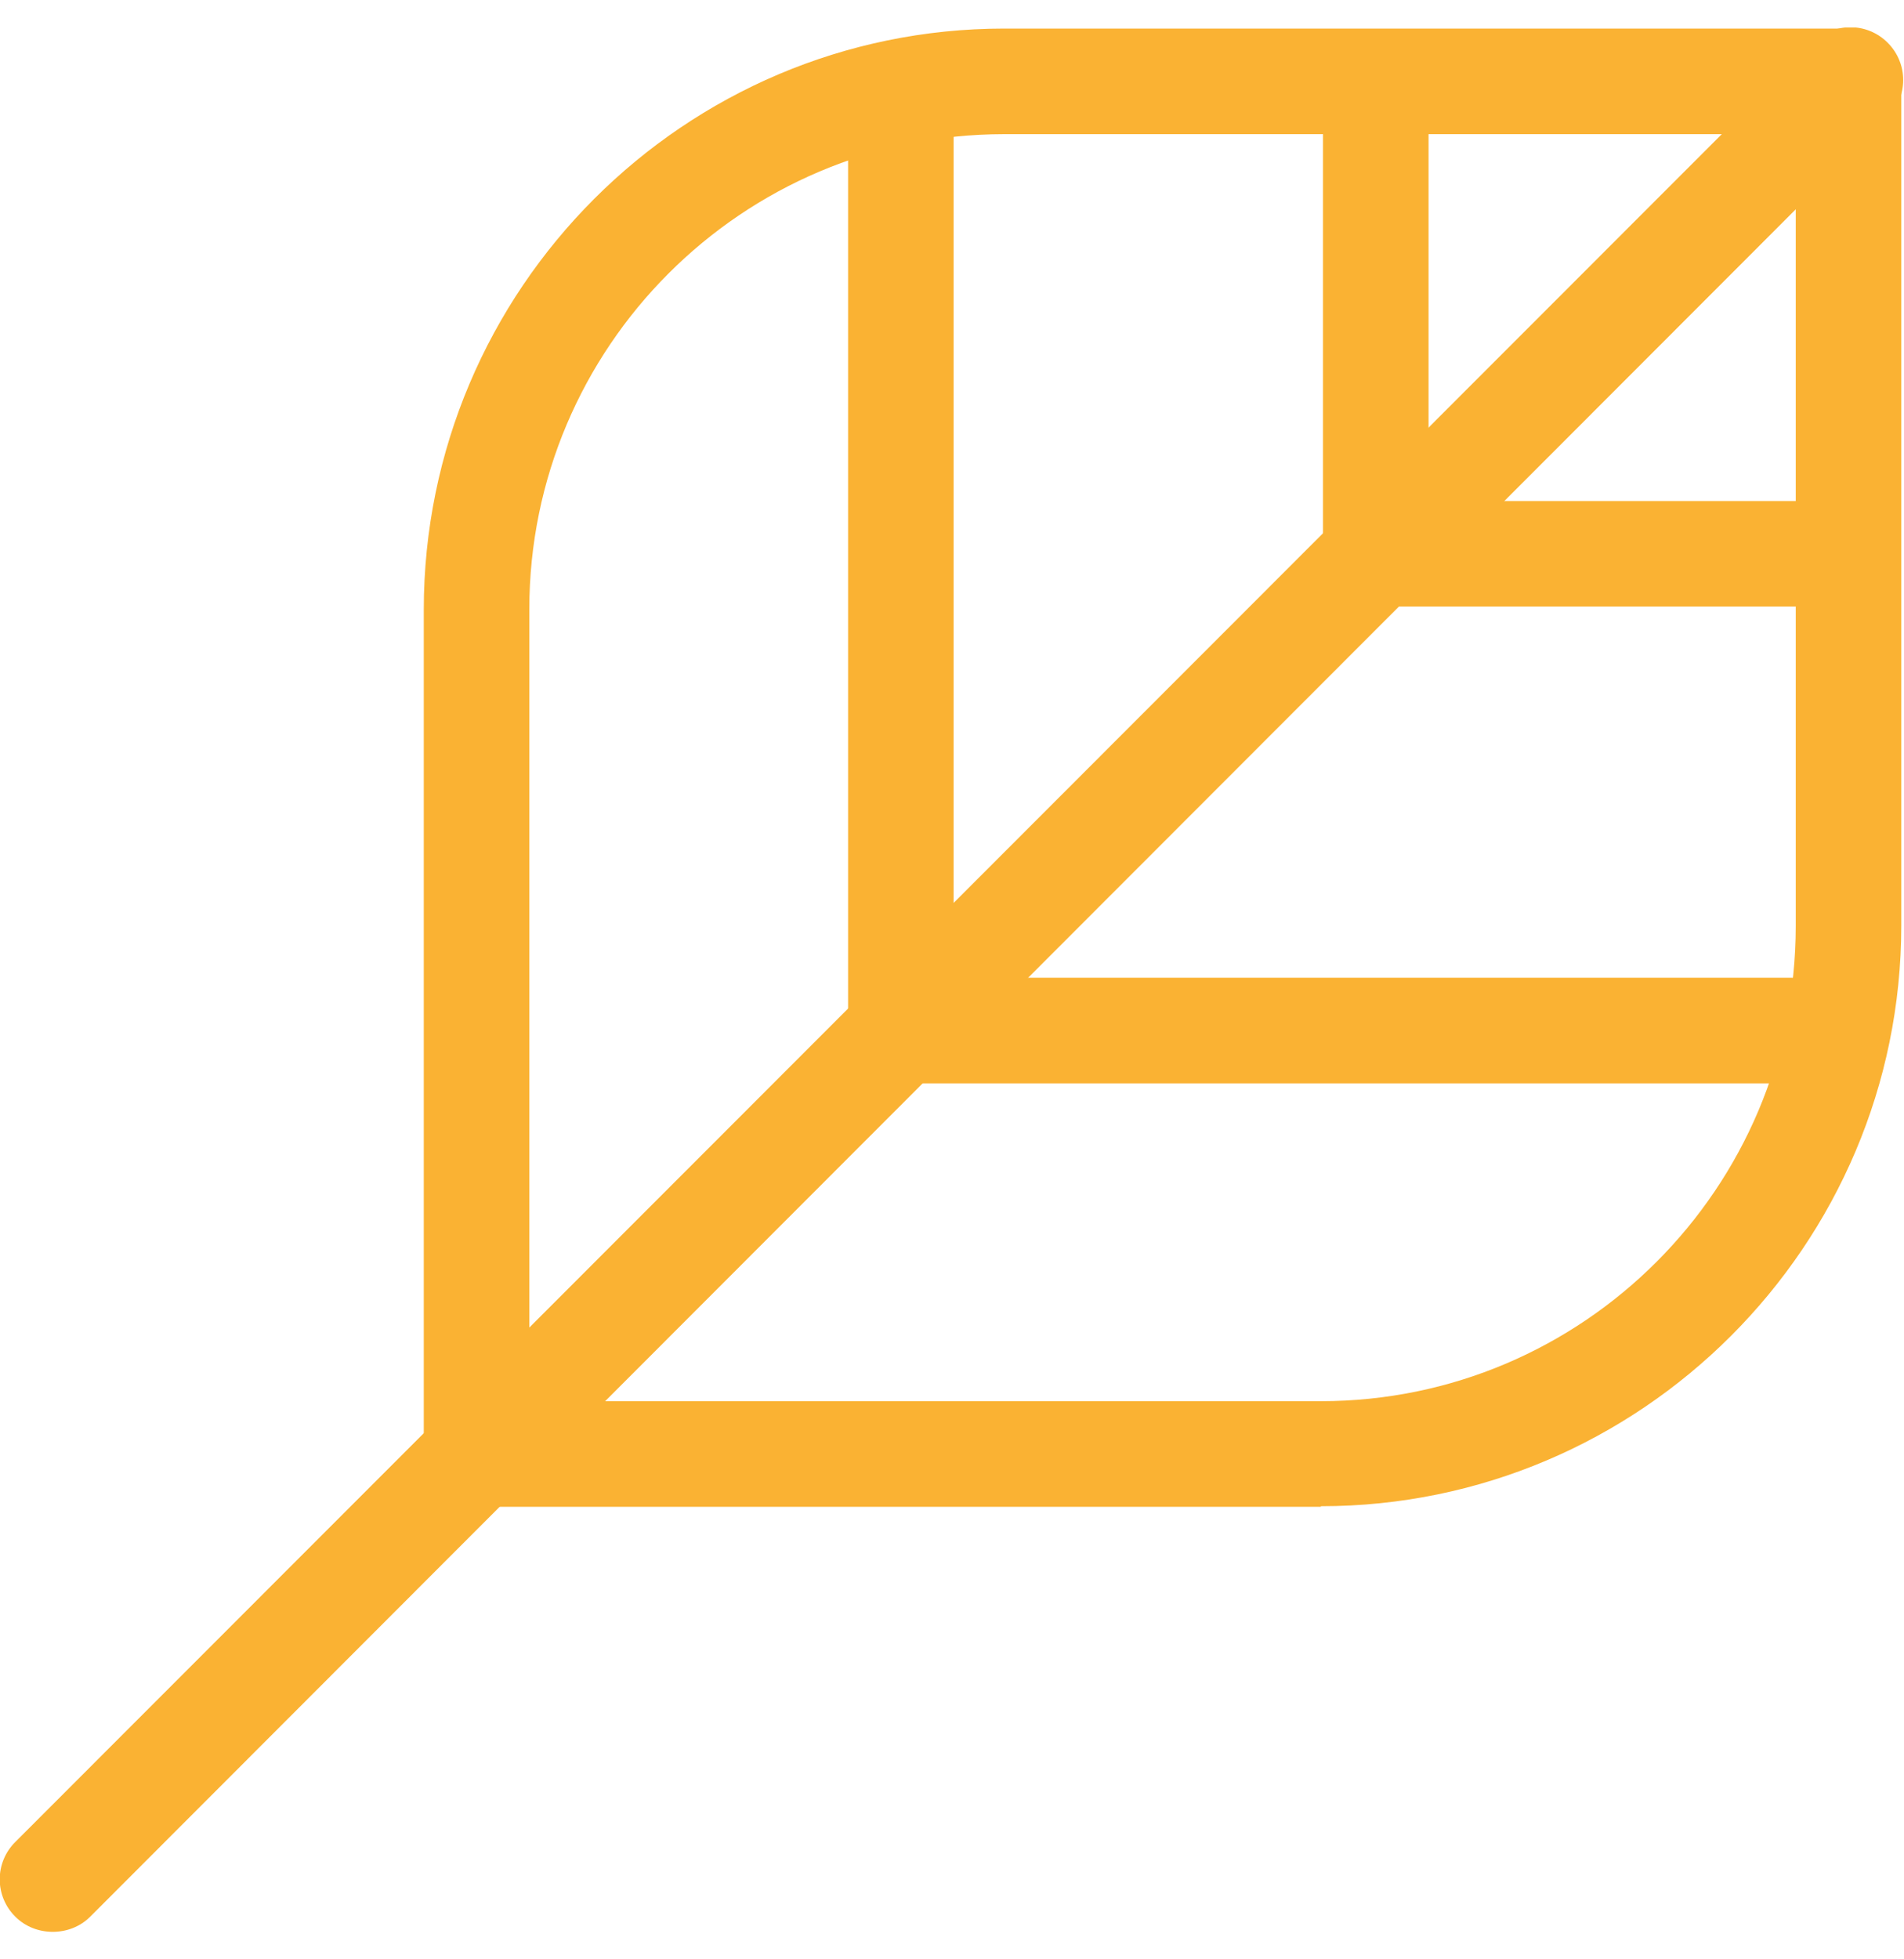 <svg width="35" height="36" viewBox="0 0 35 36" fill="none" xmlns="http://www.w3.org/2000/svg">
<g clip-path="url(#clip0_88_162)">
<path d="M0.97 35.495C0.72 35.495 0.47 35.405 0.28 35.215C-0.1 34.835 -0.1 34.225 0.28 33.845L33.33 0.785C33.71 0.405 34.32 0.405 34.7 0.785C35.08 1.165 35.08 1.775 34.7 2.155L1.66 35.215C1.47 35.405 1.22 35.495 0.97 35.495Z" fill="#FAB233"/>
<path d="M24.28 27.685H8.76C8.22 27.685 7.79 27.255 7.79 26.715V11.205C7.79 5.315 12.58 0.525 18.46 0.525H33.98C34.52 0.525 34.95 0.955 34.95 1.495V17.005C34.95 22.885 30.16 27.675 24.28 27.675V27.685ZM9.73 25.745H24.28C29.1 25.745 33.01 21.825 33.01 17.015V2.465H18.46C13.64 2.465 9.73 6.385 9.73 11.195V25.735V25.745Z" fill="#FAB233"/>
<path d="M33.09 11.145H25.29C24.75 11.145 24.32 10.715 24.32 10.175V2.365C24.32 1.825 24.75 1.395 25.29 1.395C25.83 1.395 26.26 1.825 26.26 2.365V9.205H33.09C33.63 9.205 34.06 9.635 34.06 10.175C34.06 10.715 33.63 11.145 33.09 11.145Z" fill="#FAB233"/>
<path d="M32.93 19.905H16.56C16.02 19.905 15.59 19.475 15.59 18.935V2.445C15.59 1.905 16.02 1.475 16.56 1.475C17.1 1.475 17.53 1.905 17.53 2.445V17.965H32.93C33.47 17.965 33.9 18.395 33.9 18.935C33.9 19.475 33.47 19.905 32.93 19.905Z" fill="#FAB233"/>
</g>
<defs>
<clipPath id="clip0_88_162">
<rect width="34.99" height="34.99" fill="white" transform="translate(0 0.505)"/>
</clipPath>
</defs>
</svg>
